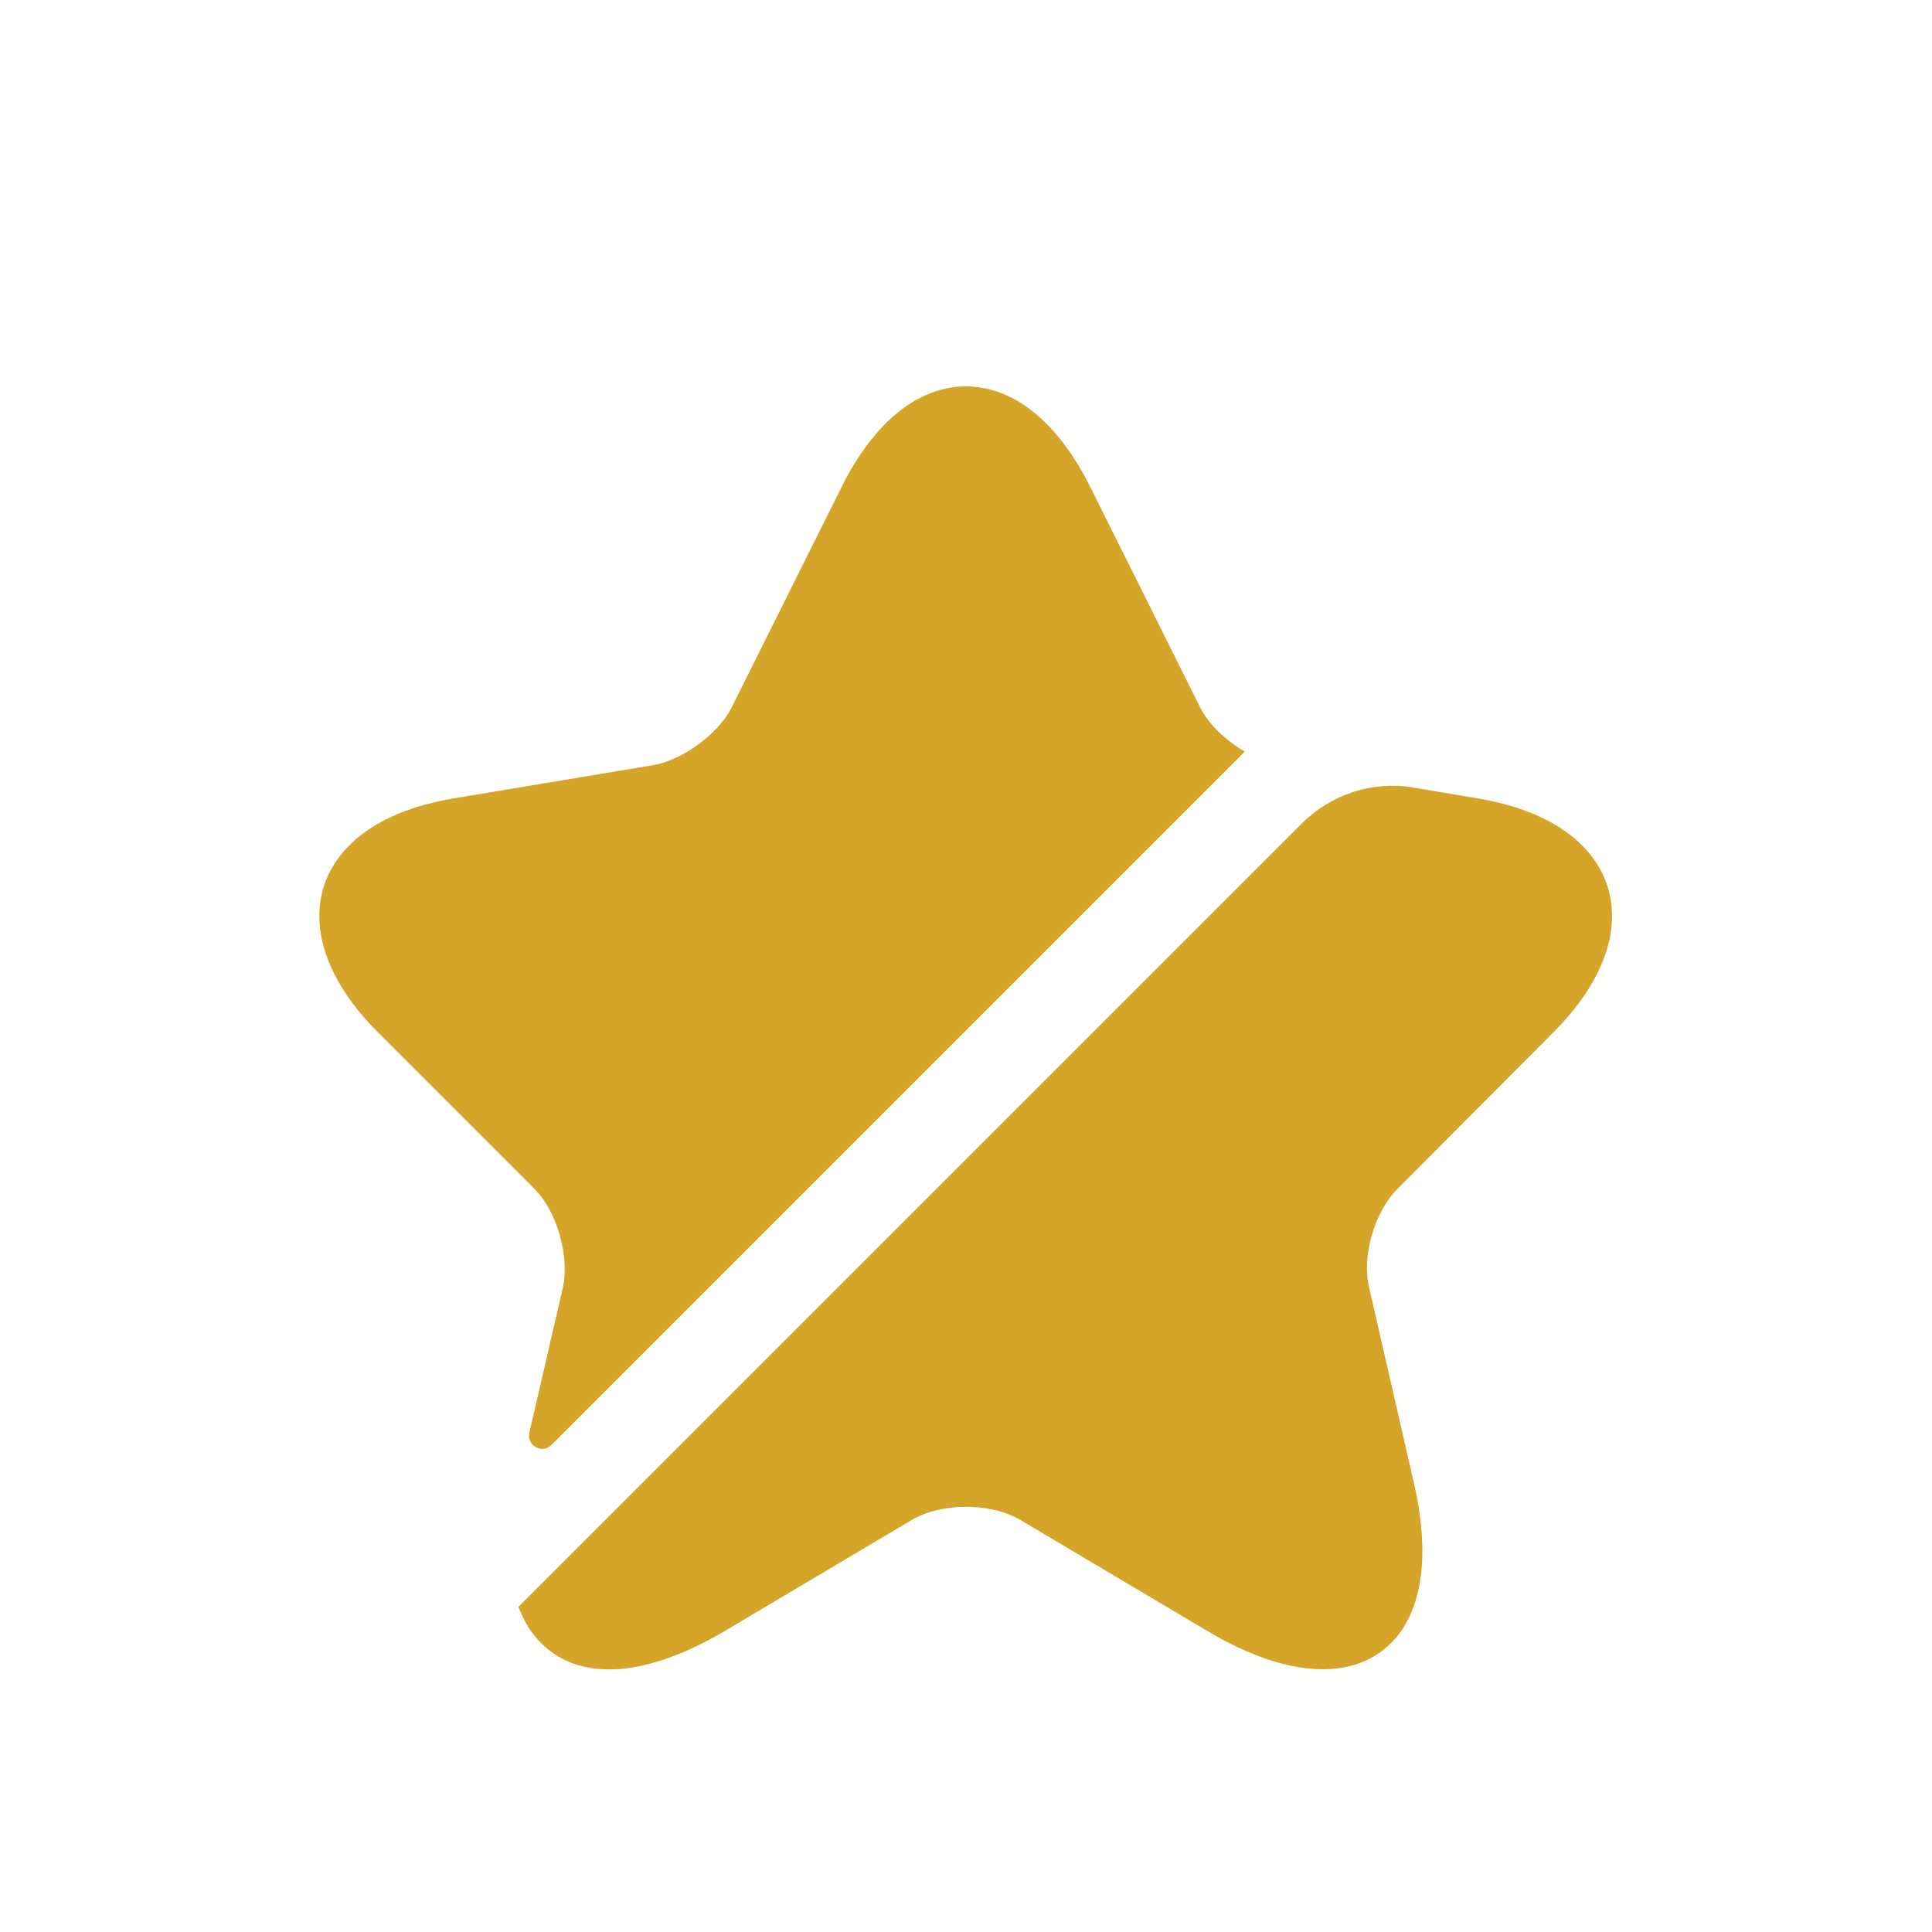 <svg width="30" height="30" viewBox="0 0 30 30" fill="none" xmlns="http://www.w3.org/2000/svg">
<g filter="url(#filter0_d_3988_26925)">
<path d="M8.739 16C8.849 15.51 8.649 14.81 8.299 14.46L5.869 12.03C5.109 11.27 4.809 10.46 5.029 9.76C5.259 9.06 5.969 8.58 7.029 8.4L10.149 7.88C10.599 7.8 11.149 7.4 11.359 6.99L13.079 3.54C13.579 2.55 14.259 2 14.999 2C15.739 2 16.419 2.55 16.919 3.54L18.639 6.99C18.769 7.25 19.039 7.5 19.329 7.67L8.559 18.44C8.419 18.58 8.179 18.45 8.219 18.25L8.739 16Z" fill="#D4A529"/>
<path d="M21.701 14.46C21.341 14.82 21.141 15.51 21.261 16L21.951 19.01C22.241 20.26 22.061 21.2 21.441 21.65C21.191 21.83 20.891 21.92 20.541 21.92C20.031 21.92 19.431 21.73 18.771 21.34L15.841 19.6C15.381 19.33 14.621 19.33 14.161 19.6L11.231 21.34C10.121 21.99 9.171 22.1 8.561 21.65C8.331 21.48 8.161 21.25 8.051 20.95L20.211 8.79C20.671 8.33 21.321 8.12 21.951 8.23L22.961 8.4C24.021 8.58 24.731 9.06 24.961 9.76C25.181 10.46 24.881 11.27 24.121 12.03L21.701 14.46Z" fill="#D4A529"/>
</g>
<defs>
<filter id="filter0_d_3988_26925" x="0.959" y="2" width="28.072" height="27.922" filterUnits="userSpaceOnUse" color-interpolation-filters="sRGB">
<feFlood flood-opacity="0" result="BackgroundImageFix"/>
<feColorMatrix in="SourceAlpha" type="matrix" values="0 0 0 0 0 0 0 0 0 0 0 0 0 0 0 0 0 0 127 0" result="hardAlpha"/>
<feOffset dy="4"/>
<feGaussianBlur stdDeviation="2"/>
<feComposite in2="hardAlpha" operator="out"/>
<feColorMatrix type="matrix" values="0 0 0 0 0 0 0 0 0 0 0 0 0 0 0 0 0 0 0.25 0"/>
<feBlend mode="normal" in2="BackgroundImageFix" result="effect1_dropShadow_3988_26925"/>
<feBlend mode="normal" in="SourceGraphic" in2="effect1_dropShadow_3988_26925" result="shape"/>
</filter>
</defs>
</svg>
